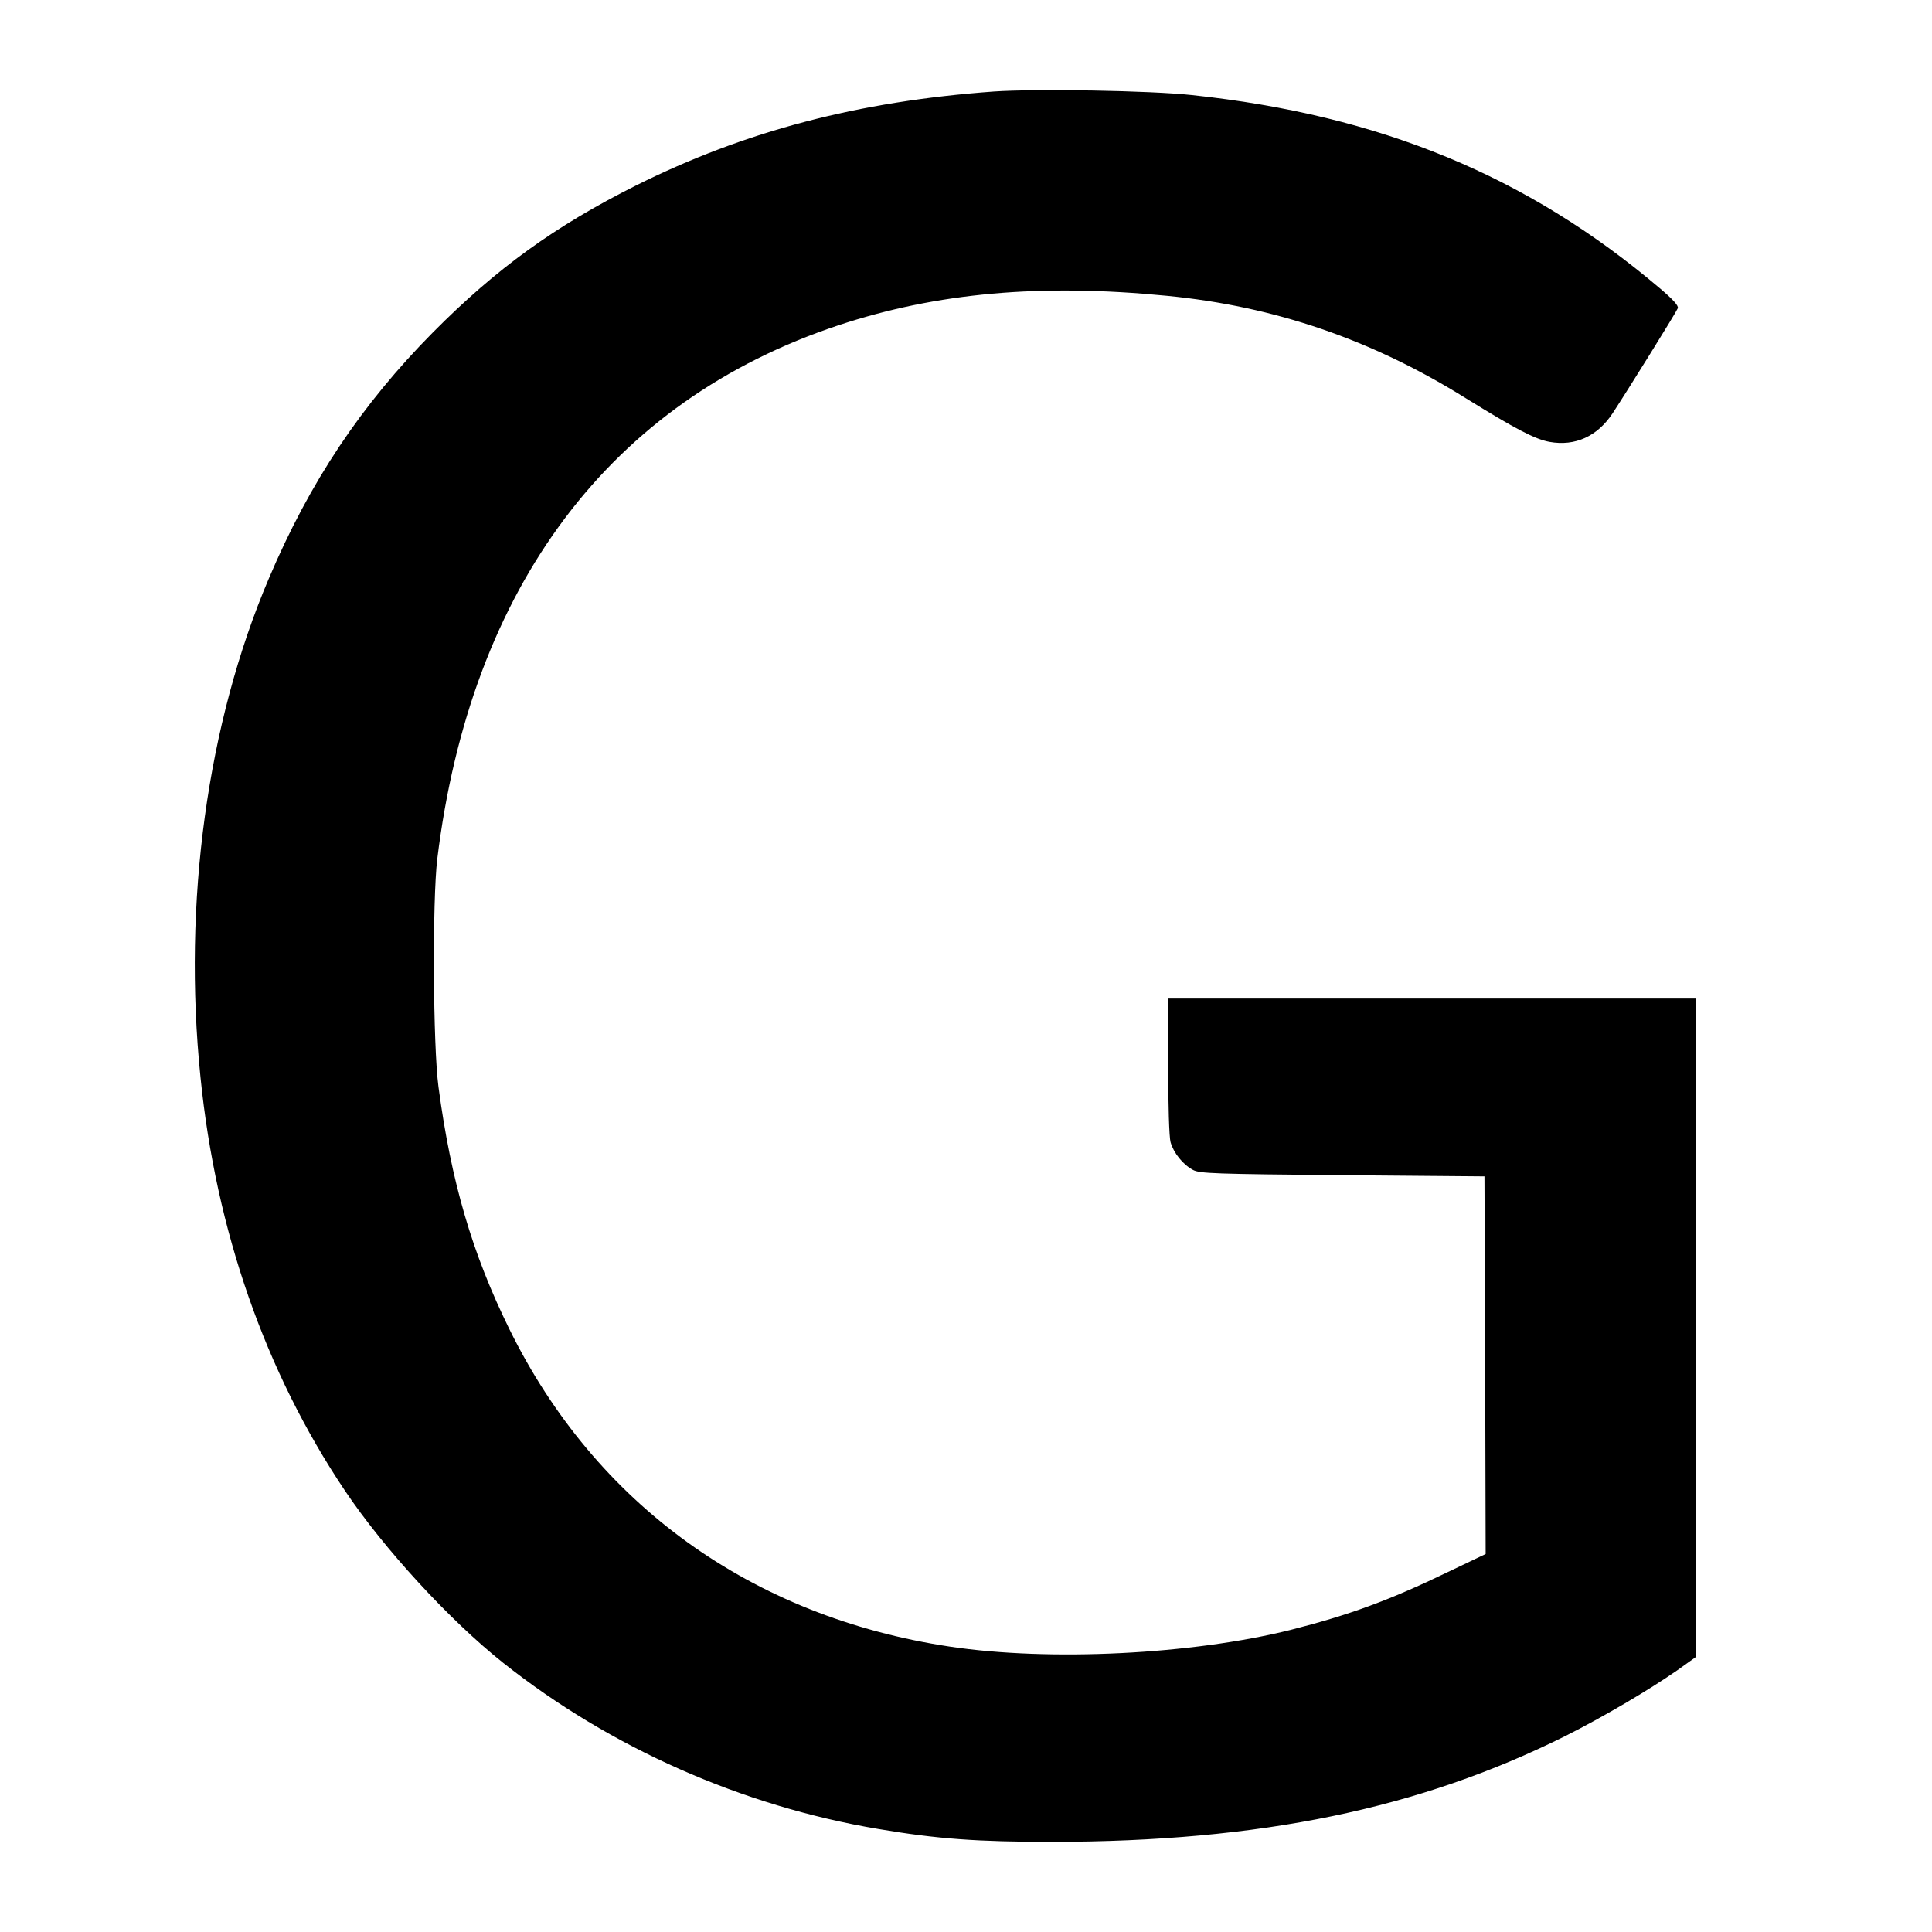 <?xml version="1.0" encoding="utf-8"?>
<!-- Generator: Adobe Illustrator 27.3.1, SVG Export Plug-In . SVG Version: 6.00 Build 0)  -->
<svg version="1.1" id="Layer_1" xmlns="http://www.w3.org/2000/svg" xmlns:xlink="http://www.w3.org/1999/xlink" x="0px" y="0px"
	 viewBox="0 0 1024 1024" style="enable-background:new 0 0 1024 1024;" xml:space="preserve">
<g transform="translate(0,1024) scale(0.1,-0.1)">
	<path d="M5268.041,9755.098c-718.607-51.871-1319.555-210.016-1897.73-498.471c-428.887-215.076-738.85-439.008-1075.38-778.069
		c-378.281-382.076-652.819-791.986-870.426-1305.638c-326.41-766.683-456.72-1715.548-361.834-2642.906
		c82.235-813.494,342.857-1559.934,764.153-2188.716c207.485-309.963,557.933-690.774,840.062-914.706
		C3234.939,976.198,3933.304,667.5,4654.441,546.045c313.758-53.136,526.304-68.318,923.562-68.318
		c1104.479,1.265,1943.276,174.591,2720.081,561.728c196.099,98.682,441.538,242.909,592.092,347.917l97.416,69.583v1744.647
		v1745.912H7589.598H6191.603v-356.773c0-207.485,5.061-378.281,12.651-404.849c16.447-56.932,64.523-117.659,118.924-146.758
		c35.424-18.977,112.599-21.508,791.986-27.833l752.766-6.326l3.795-1000.737l2.531-1000.736l-198.629-94.886
		c-313.758-151.818-526.304-228.993-835.001-307.432c-522.509-130.311-1276.54-168.266-1806.639-88.561
		C3983.91,1670.767,3156.5,2266.654,2699.78,3195.277c-197.364,401.053-308.698,781.865-375.751,1284.131
		c-29.098,217.606-32.894,988.084-6.326,1208.221c177.121,1443.54,915.971,2426.564,2127.988,2828.884
		c519.978,172.061,1070.32,221.401,1739.586,155.613c571.849-55.667,1088.032-232.788,1587.768-545.281
		c259.356-160.674,363.099-215.076,440.273-228.993c135.371-24.038,253.03,29.099,334,151.818
		c79.705,121.455,337.796,536.425,345.388,556.667c5.061,12.651-25.304,46.811-97.417,107.538
		c-699.63,593.357-1480.23,915.972-2477.171,1022.244C6097.981,9760.158,5488.178,9770.279,5268.041,9755.098z"/>
</g>
</svg>

